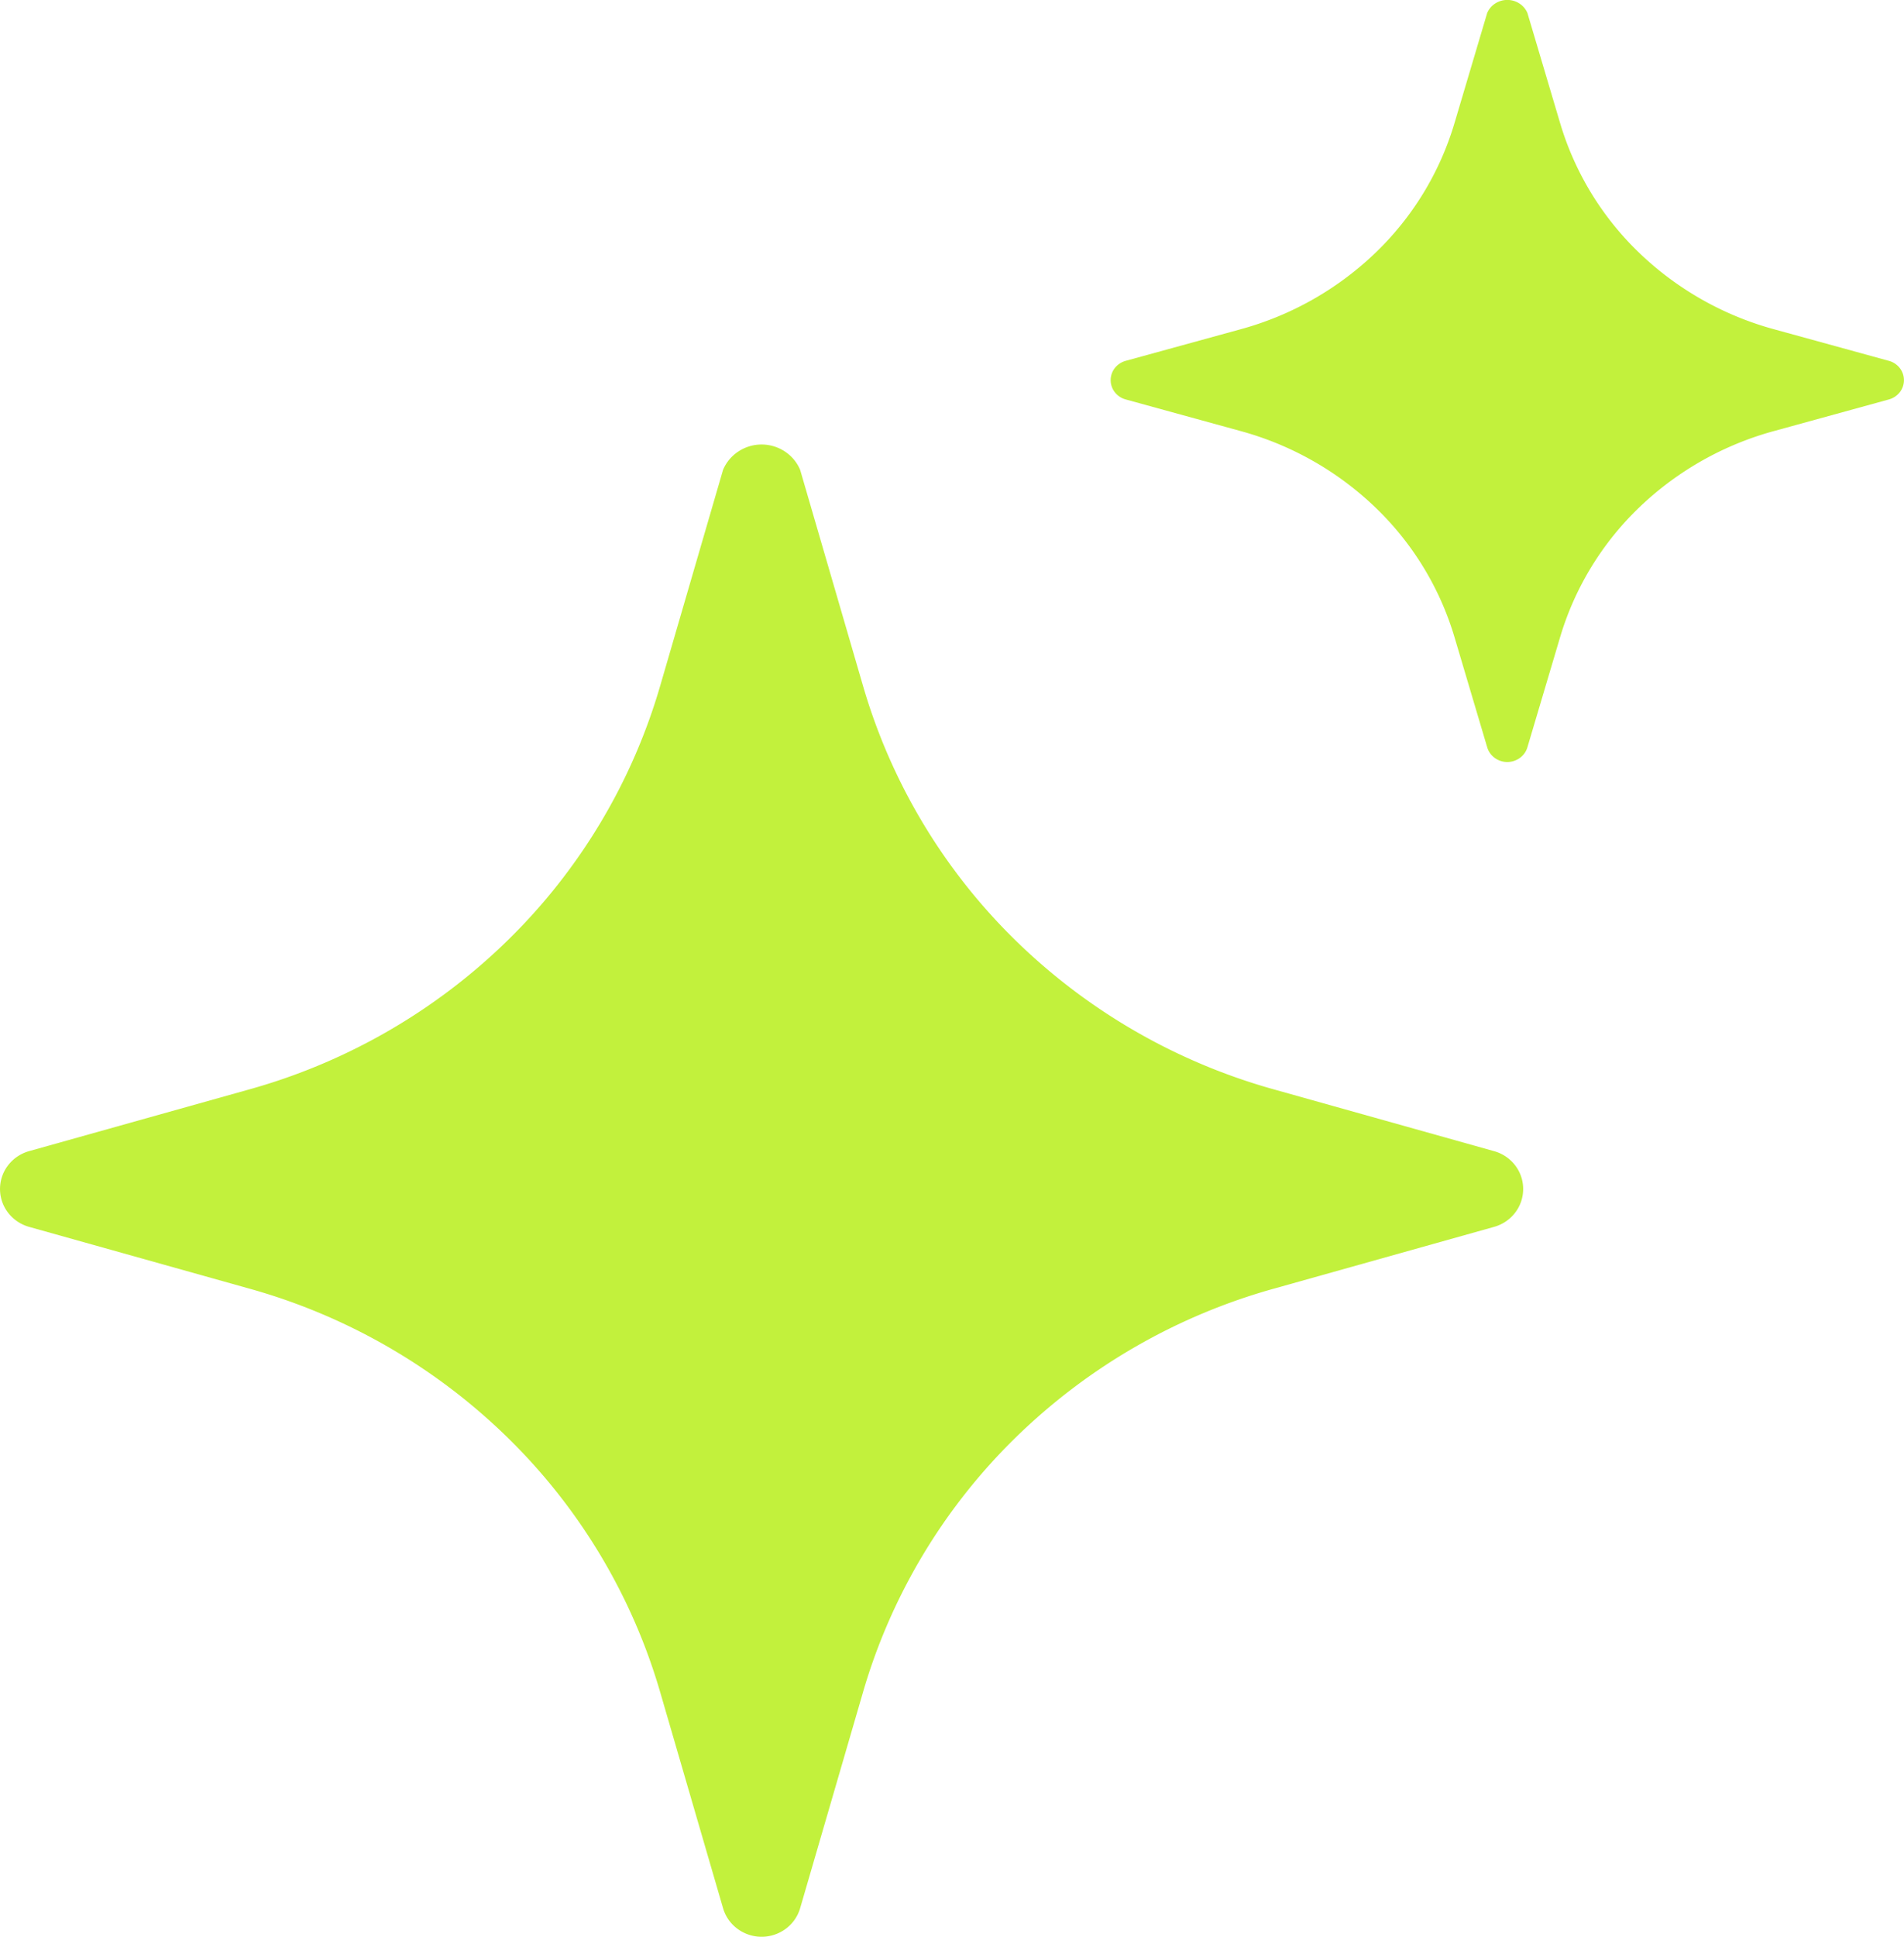 <svg xmlns="http://www.w3.org/2000/svg" width="60" height="61" fill="none"><path fill="#C2F13C" d="m47.082 36.257-6.887-1.931a18.91 18.91 0 0 1-8.204-4.718 18.403 18.403 0 0 1-4.808-8.051l-1.968-6.758a1.294 1.294 0 0 0-.484-.58 1.331 1.331 0 0 0-1.462 0 1.294 1.294 0 0 0-.484.58l-1.968 6.758a18.403 18.403 0 0 1-4.808 8.05 18.91 18.91 0 0 1-8.204 4.719l-6.887 1.93c-.264.074-.497.23-.663.446a1.224 1.224 0 0 0 0 1.494c.166.216.399.372.663.446l6.887 1.93a18.91 18.91 0 0 1 8.204 4.719 18.403 18.403 0 0 1 4.808 8.05l1.968 6.758c.075.26.234.488.453.65a1.279 1.279 0 0 0 1.524 0 1.24 1.24 0 0 0 .453-.65l1.968-6.758a18.403 18.403 0 0 1 4.808-8.05 18.91 18.91 0 0 1 8.204-4.718l6.887-1.931c.264-.074.497-.23.663-.446a1.225 1.225 0 0 0 0-1.494 1.264 1.264 0 0 0-.663-.445zm12.44-24.892-3.587-.986a9.897 9.897 0 0 1-4.273-2.41 9.364 9.364 0 0 1-2.504-4.11L48.133.409A.665.665 0 0 0 47.88.11a.703.703 0 0 0-.762 0 .665.665 0 0 0-.252.297l-1.025 3.45a9.364 9.364 0 0 1-2.504 4.112 9.897 9.897 0 0 1-4.273 2.41l-3.587.985a.66.66 0 0 0-.345.227.618.618 0 0 0 0 .764c.086.11.207.19.345.227l3.587.986a9.897 9.897 0 0 1 4.273 2.41 9.364 9.364 0 0 1 2.504 4.11l1.025 3.45c.04.133.122.25.236.333a.674.674 0 0 0 .794 0 .633.633 0 0 0 .236-.332l1.025-3.45a9.364 9.364 0 0 1 2.504-4.112 9.897 9.897 0 0 1 4.273-2.409l3.587-.986a.659.659 0 0 0 .345-.227.618.618 0 0 0 0-.764.66.66 0 0 0-.345-.227z"/></svg>
